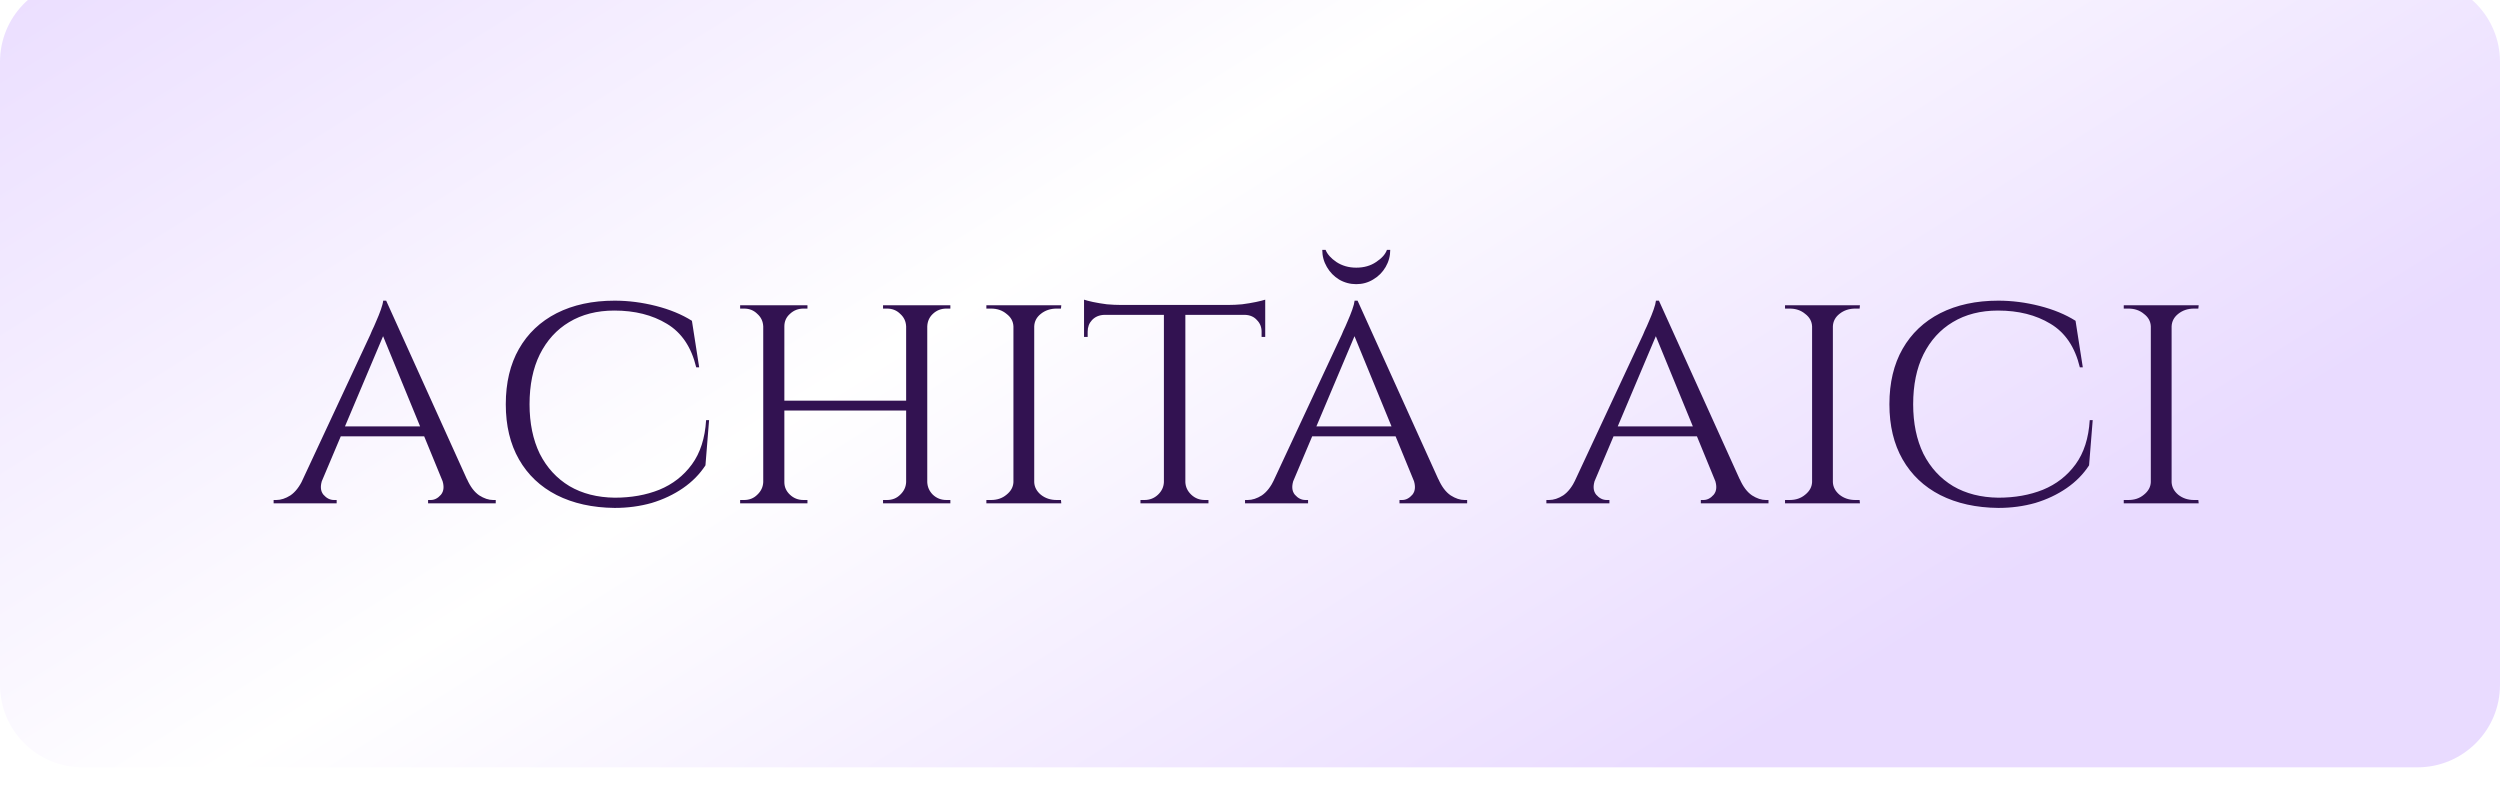 <?xml version="1.0" encoding="UTF-8"?> <svg xmlns="http://www.w3.org/2000/svg" width="303" height="98" viewBox="0 0 303 98" fill="none"><g filter="url(#filter0_i_2187_541)"><path d="M0 12.508C0 7.104 4.256 2.68 9.658 2.528C34.838 1.817 103.838 0 151.5 0C199.162 0 268.162 1.817 293.342 2.528C298.744 2.68 303 7.104 303 12.508V88C303 93.523 298.523 98 293 98H10C4.477 98 0 93.523 0 88V12.508Z" fill="url(#paint0_linear_2187_541)"></path></g><path d="M46.803 36.44L57.803 60.76H54.643L46.123 40L46.803 36.44ZM39.083 58.08C38.79 58.88 38.83 59.507 39.203 59.96C39.577 60.387 40.003 60.6 40.483 60.6H40.803V61H33.163V60.6C33.163 60.6 33.217 60.6 33.323 60.6C33.43 60.6 33.483 60.6 33.483 60.6C34.043 60.6 34.617 60.413 35.203 60.04C35.79 59.64 36.297 58.987 36.723 58.08H39.083ZM46.803 36.44L47.083 39.2L37.923 60.88H35.403L44.883 40.56C44.883 40.56 44.95 40.4 45.083 40.08C45.243 39.76 45.417 39.373 45.603 38.92C45.817 38.44 46.003 37.973 46.163 37.52C46.323 37.067 46.417 36.707 46.443 36.44H46.803ZM51.523 51.68V52.88H40.923V51.68H51.523ZM53.563 58.08H56.603C57.003 58.987 57.497 59.64 58.083 60.04C58.67 60.413 59.23 60.6 59.763 60.6C59.763 60.6 59.817 60.6 59.923 60.6C60.03 60.6 60.083 60.6 60.083 60.6V61H51.883V60.6H52.203C52.657 60.6 53.07 60.387 53.443 59.96C53.817 59.507 53.857 58.88 53.563 58.08ZM85.941 50.92L85.501 56.4C84.807 57.467 83.901 58.387 82.781 59.16C81.661 59.933 80.394 60.533 78.981 60.96C77.567 61.36 76.074 61.56 74.501 61.56C71.807 61.533 69.461 61.013 67.461 60C65.487 58.987 63.967 57.547 62.901 55.68C61.834 53.813 61.301 51.587 61.301 49C61.301 46.387 61.834 44.147 62.901 42.28C63.967 40.413 65.487 38.973 67.461 37.96C69.461 36.947 71.807 36.44 74.501 36.44C76.154 36.44 77.821 36.653 79.501 37.08C81.181 37.507 82.634 38.107 83.861 38.88L84.741 44.52H84.381C83.794 42.067 82.607 40.307 80.821 39.24C79.061 38.173 76.941 37.64 74.461 37.64C72.354 37.64 70.527 38.107 68.981 39.04C67.461 39.947 66.274 41.253 65.421 42.96C64.594 44.64 64.181 46.653 64.181 49C64.181 51.293 64.594 53.293 65.421 55C66.274 56.68 67.474 57.987 69.021 58.92C70.567 59.827 72.394 60.293 74.501 60.32C76.501 60.32 78.301 60 79.901 59.36C81.527 58.693 82.847 57.667 83.861 56.28C84.874 54.893 85.447 53.107 85.581 50.92H85.941ZM112.384 37V61H109.824V37H112.384ZM95.064 37V61H92.504V37H95.064ZM110.224 48.56V49.76H94.624V48.56H110.224ZM92.624 58.44V61H89.704V60.6C89.704 60.6 89.784 60.6 89.944 60.6C90.104 60.6 90.184 60.6 90.184 60.6C90.824 60.6 91.357 60.387 91.784 59.96C92.237 59.533 92.477 59.027 92.504 58.44H92.624ZM94.944 58.44H95.064C95.064 59.027 95.291 59.533 95.744 59.96C96.197 60.387 96.744 60.6 97.384 60.6C97.384 60.6 97.464 60.6 97.624 60.6C97.784 60.6 97.864 60.6 97.864 60.6V61H94.944V58.44ZM94.944 39.56V37H97.864V37.4C97.864 37.4 97.784 37.4 97.624 37.4C97.464 37.4 97.384 37.4 97.384 37.4C96.744 37.4 96.197 37.613 95.744 38.04C95.291 38.44 95.064 38.947 95.064 39.56H94.944ZM92.624 39.56H92.504C92.477 38.947 92.237 38.44 91.784 38.04C91.357 37.613 90.824 37.4 90.184 37.4C90.184 37.4 90.104 37.4 89.944 37.4C89.784 37.4 89.704 37.4 89.704 37.4V37H92.624V39.56ZM109.944 58.44V61H107.024V60.6C107.024 60.6 107.104 60.6 107.264 60.6C107.424 60.6 107.504 60.6 107.504 60.6C108.144 60.6 108.677 60.387 109.104 59.96C109.557 59.533 109.797 59.027 109.824 58.44H109.944ZM112.264 58.44H112.384C112.411 59.027 112.637 59.533 113.064 59.96C113.517 60.387 114.064 60.6 114.704 60.6C114.704 60.6 114.784 60.6 114.944 60.6C115.104 60.6 115.184 60.6 115.184 60.6V61H112.264V58.44ZM112.264 39.56V37H115.184V37.4C115.184 37.4 115.104 37.4 114.944 37.4C114.784 37.4 114.704 37.4 114.704 37.4C114.064 37.4 113.517 37.613 113.064 38.04C112.637 38.44 112.411 38.947 112.384 39.56H112.264ZM109.944 39.56H109.824C109.797 38.947 109.557 38.44 109.104 38.04C108.677 37.613 108.144 37.4 107.504 37.4C107.504 37.4 107.424 37.4 107.264 37.4C107.104 37.4 107.024 37.4 107.024 37.4V37H109.944V39.56ZM125.348 37V61H122.828V37H125.348ZM122.948 58.44V61H119.548V60.6C119.548 60.6 119.641 60.6 119.828 60.6C120.014 60.6 120.108 60.6 120.108 60.6C120.854 60.6 121.481 60.387 121.988 59.96C122.521 59.533 122.801 59.027 122.828 58.44H122.948ZM125.228 58.44H125.348C125.374 59.027 125.641 59.533 126.148 59.96C126.681 60.387 127.321 60.6 128.068 60.6C128.068 60.6 128.148 60.6 128.308 60.6C128.494 60.6 128.588 60.6 128.588 60.6L128.628 61H125.228V58.44ZM125.228 39.56V37H128.628L128.588 37.4C128.588 37.4 128.494 37.4 128.308 37.4C128.148 37.4 128.068 37.4 128.068 37.4C127.321 37.4 126.681 37.613 126.148 38.04C125.641 38.44 125.374 38.947 125.348 39.56H125.228ZM122.948 39.56H122.828C122.801 38.947 122.521 38.44 121.988 38.04C121.481 37.613 120.854 37.4 120.108 37.4C120.081 37.4 119.974 37.4 119.788 37.4C119.628 37.4 119.548 37.4 119.548 37.4V37H122.948V39.56ZM143.665 37.12V61H141.065V37.12H143.665ZM153.345 36.96V38.16H131.385V36.96H153.345ZM153.345 38.08V40.84H152.905V40.2C152.905 39.64 152.718 39.173 152.345 38.8C151.998 38.4 151.518 38.187 150.905 38.16V38.08H153.345ZM153.345 36.32V37.36L148.865 36.96C149.398 36.96 149.958 36.933 150.545 36.88C151.158 36.8 151.718 36.707 152.225 36.6C152.732 36.493 153.105 36.4 153.345 36.32ZM141.145 58.44V61H138.225V60.6C138.252 60.6 138.332 60.6 138.465 60.6C138.625 60.6 138.705 60.6 138.705 60.6C139.345 60.6 139.892 60.387 140.345 59.96C140.798 59.533 141.038 59.027 141.065 58.44H141.145ZM143.545 58.44H143.665C143.692 59.027 143.932 59.533 144.385 59.96C144.838 60.387 145.385 60.6 146.025 60.6C146.025 60.6 146.092 60.6 146.225 60.6C146.385 60.6 146.465 60.6 146.465 60.6V61H143.545V58.44ZM133.825 38.08V38.16C133.212 38.187 132.718 38.4 132.345 38.8C131.998 39.173 131.825 39.64 131.825 40.2V40.84H131.385V38.08H133.825ZM131.385 36.32C131.625 36.4 131.985 36.493 132.465 36.6C132.972 36.707 133.532 36.8 134.145 36.88C134.758 36.933 135.332 36.96 135.865 36.96L131.385 37.36V36.32ZM164.538 36.44L175.538 60.76H172.378L163.858 40L164.538 36.44ZM156.818 58.08C156.524 58.88 156.564 59.507 156.938 59.96C157.311 60.387 157.738 60.6 158.218 60.6H158.538V61H150.898V60.6C150.898 60.6 150.951 60.6 151.058 60.6C151.164 60.6 151.218 60.6 151.218 60.6C151.778 60.6 152.351 60.413 152.938 60.04C153.524 59.64 154.031 58.987 154.458 58.08H156.818ZM164.538 36.44L164.818 39.2L155.658 60.88H153.138L162.618 40.56C162.618 40.56 162.684 40.4 162.818 40.08C162.978 39.76 163.151 39.373 163.338 38.92C163.551 38.44 163.738 37.973 163.898 37.52C164.058 37.067 164.151 36.707 164.178 36.44H164.538ZM169.258 51.68V52.88H158.658V51.68H169.258ZM171.298 58.08H174.338C174.738 58.987 175.231 59.64 175.818 60.04C176.404 60.413 176.964 60.6 177.498 60.6C177.498 60.6 177.551 60.6 177.658 60.6C177.764 60.6 177.818 60.6 177.818 60.6V61H169.618V60.6H169.938C170.391 60.6 170.804 60.387 171.178 59.96C171.551 59.507 171.591 58.88 171.298 58.08ZM168.498 30.28C168.498 31.027 168.311 31.72 167.938 32.36C167.564 33 167.058 33.507 166.418 33.88C165.804 34.253 165.124 34.44 164.378 34.44C163.631 34.44 162.938 34.253 162.298 33.88C161.684 33.507 161.191 33 160.818 32.36C160.444 31.72 160.258 31.027 160.258 30.28H160.658C160.871 30.813 161.311 31.307 161.978 31.76C162.671 32.213 163.471 32.44 164.378 32.44C165.311 32.44 166.111 32.213 166.778 31.76C167.471 31.307 167.911 30.813 168.098 30.28H168.498ZM201.061 36.44L212.061 60.76H208.901L200.381 40L201.061 36.44ZM193.341 58.08C193.048 58.88 193.088 59.507 193.461 59.96C193.834 60.387 194.261 60.6 194.741 60.6H195.061V61H187.421V60.6C187.421 60.6 187.474 60.6 187.581 60.6C187.688 60.6 187.741 60.6 187.741 60.6C188.301 60.6 188.874 60.413 189.461 60.04C190.048 59.64 190.554 58.987 190.981 58.08H193.341ZM201.061 36.44L201.341 39.2L192.181 60.88H189.661L199.141 40.56C199.141 40.56 199.208 40.4 199.341 40.08C199.501 39.76 199.674 39.373 199.861 38.92C200.074 38.44 200.261 37.973 200.421 37.52C200.581 37.067 200.674 36.707 200.701 36.44H201.061ZM205.781 51.68V52.88H195.181V51.68H205.781ZM207.821 58.08H210.861C211.261 58.987 211.754 59.64 212.341 60.04C212.928 60.413 213.488 60.6 214.021 60.6C214.021 60.6 214.074 60.6 214.181 60.6C214.288 60.6 214.341 60.6 214.341 60.6V61H206.141V60.6H206.461C206.914 60.6 207.328 60.387 207.701 59.96C208.074 59.507 208.114 58.88 207.821 58.08ZM222.145 37V61H219.625V37H222.145ZM219.745 58.44V61H216.345V60.6C216.345 60.6 216.438 60.6 216.625 60.6C216.811 60.6 216.905 60.6 216.905 60.6C217.651 60.6 218.278 60.387 218.785 59.96C219.318 59.533 219.598 59.027 219.625 58.44H219.745ZM222.025 58.44H222.145C222.171 59.027 222.438 59.533 222.945 59.96C223.478 60.387 224.118 60.6 224.865 60.6C224.865 60.6 224.945 60.6 225.105 60.6C225.291 60.6 225.385 60.6 225.385 60.6L225.425 61H222.025V58.44ZM222.025 39.56V37H225.425L225.385 37.4C225.385 37.4 225.291 37.4 225.105 37.4C224.945 37.4 224.865 37.4 224.865 37.4C224.118 37.4 223.478 37.613 222.945 38.04C222.438 38.44 222.171 38.947 222.145 39.56H222.025ZM219.745 39.56H219.625C219.598 38.947 219.318 38.44 218.785 38.04C218.278 37.613 217.651 37.4 216.905 37.4C216.878 37.4 216.771 37.4 216.585 37.4C216.425 37.4 216.345 37.4 216.345 37.4V37H219.745V39.56ZM253.636 50.92L253.196 56.4C252.503 57.467 251.596 58.387 250.476 59.16C249.356 59.933 248.089 60.533 246.676 60.96C245.263 61.36 243.769 61.56 242.196 61.56C239.503 61.533 237.156 61.013 235.156 60C233.183 58.987 231.663 57.547 230.596 55.68C229.529 53.813 228.996 51.587 228.996 49C228.996 46.387 229.529 44.147 230.596 42.28C231.663 40.413 233.183 38.973 235.156 37.96C237.156 36.947 239.503 36.44 242.196 36.44C243.849 36.44 245.516 36.653 247.196 37.08C248.876 37.507 250.329 38.107 251.556 38.88L252.436 44.52H252.076C251.489 42.067 250.303 40.307 248.516 39.24C246.756 38.173 244.636 37.64 242.156 37.64C240.049 37.64 238.223 38.107 236.676 39.04C235.156 39.947 233.969 41.253 233.116 42.96C232.289 44.64 231.876 46.653 231.876 49C231.876 51.293 232.289 53.293 233.116 55C233.969 56.68 235.169 57.987 236.716 58.92C238.263 59.827 240.089 60.293 242.196 60.32C244.196 60.32 245.996 60 247.596 59.36C249.223 58.693 250.543 57.667 251.556 56.28C252.569 54.893 253.143 53.107 253.276 50.92H253.636ZM263.199 37V61H260.679V37H263.199ZM260.799 58.44V61H257.399V60.6C257.399 60.6 257.493 60.6 257.679 60.6C257.866 60.6 257.959 60.6 257.959 60.6C258.706 60.6 259.333 60.387 259.839 59.96C260.373 59.533 260.653 59.027 260.679 58.44H260.799ZM263.079 58.44H263.199C263.226 59.027 263.493 59.533 263.999 59.96C264.533 60.387 265.173 60.6 265.919 60.6C265.919 60.6 265.999 60.6 266.159 60.6C266.346 60.6 266.439 60.6 266.439 60.6L266.479 61H263.079V58.44ZM263.079 39.56V37H266.479L266.439 37.4C266.439 37.4 266.346 37.4 266.159 37.4C265.999 37.4 265.919 37.4 265.919 37.4C265.173 37.4 264.533 37.613 263.999 38.04C263.493 38.44 263.226 38.947 263.199 39.56H263.079ZM260.799 39.56H260.679C260.653 38.947 260.373 38.44 259.839 38.04C259.333 37.613 258.706 37.4 257.959 37.4C257.933 37.4 257.826 37.4 257.639 37.4C257.479 37.4 257.399 37.4 257.399 37.4V37H260.799V39.56Z" fill="#321251"></path><defs><filter id="filter0_i_2187_541" x="0" y="-5" width="303" height="103" filterUnits="userSpaceOnUse" color-interpolation-filters="sRGB"><feFlood flood-opacity="0" result="BackgroundImageFix"></feFlood><feBlend mode="normal" in="SourceGraphic" in2="BackgroundImageFix" result="shape"></feBlend><feColorMatrix in="SourceAlpha" type="matrix" values="0 0 0 0 0 0 0 0 0 0 0 0 0 0 0 0 0 0 127 0" result="hardAlpha"></feColorMatrix><feOffset dy="-5"></feOffset><feGaussianBlur stdDeviation="12.5"></feGaussianBlur><feComposite in2="hardAlpha" operator="arithmetic" k2="-1" k3="1"></feComposite><feColorMatrix type="matrix" values="0 0 0 0 0.135 0 0 0 0 0 0 0 0 0 0.307 0 0 0 0.56 0"></feColorMatrix><feBlend mode="normal" in2="shape" result="effect1_innerShadow_2187_541"></feBlend></filter><linearGradient id="paint0_linear_2187_541" x1="-130.222" y1="21.622" x2="35.498" y2="286.236" gradientUnits="userSpaceOnUse"><stop offset="0.144" stop-color="#E9DBFF"></stop><stop offset="0.475" stop-color="white"></stop><stop offset="0.782" stop-color="#E9DBFF"></stop></linearGradient></defs></svg> 